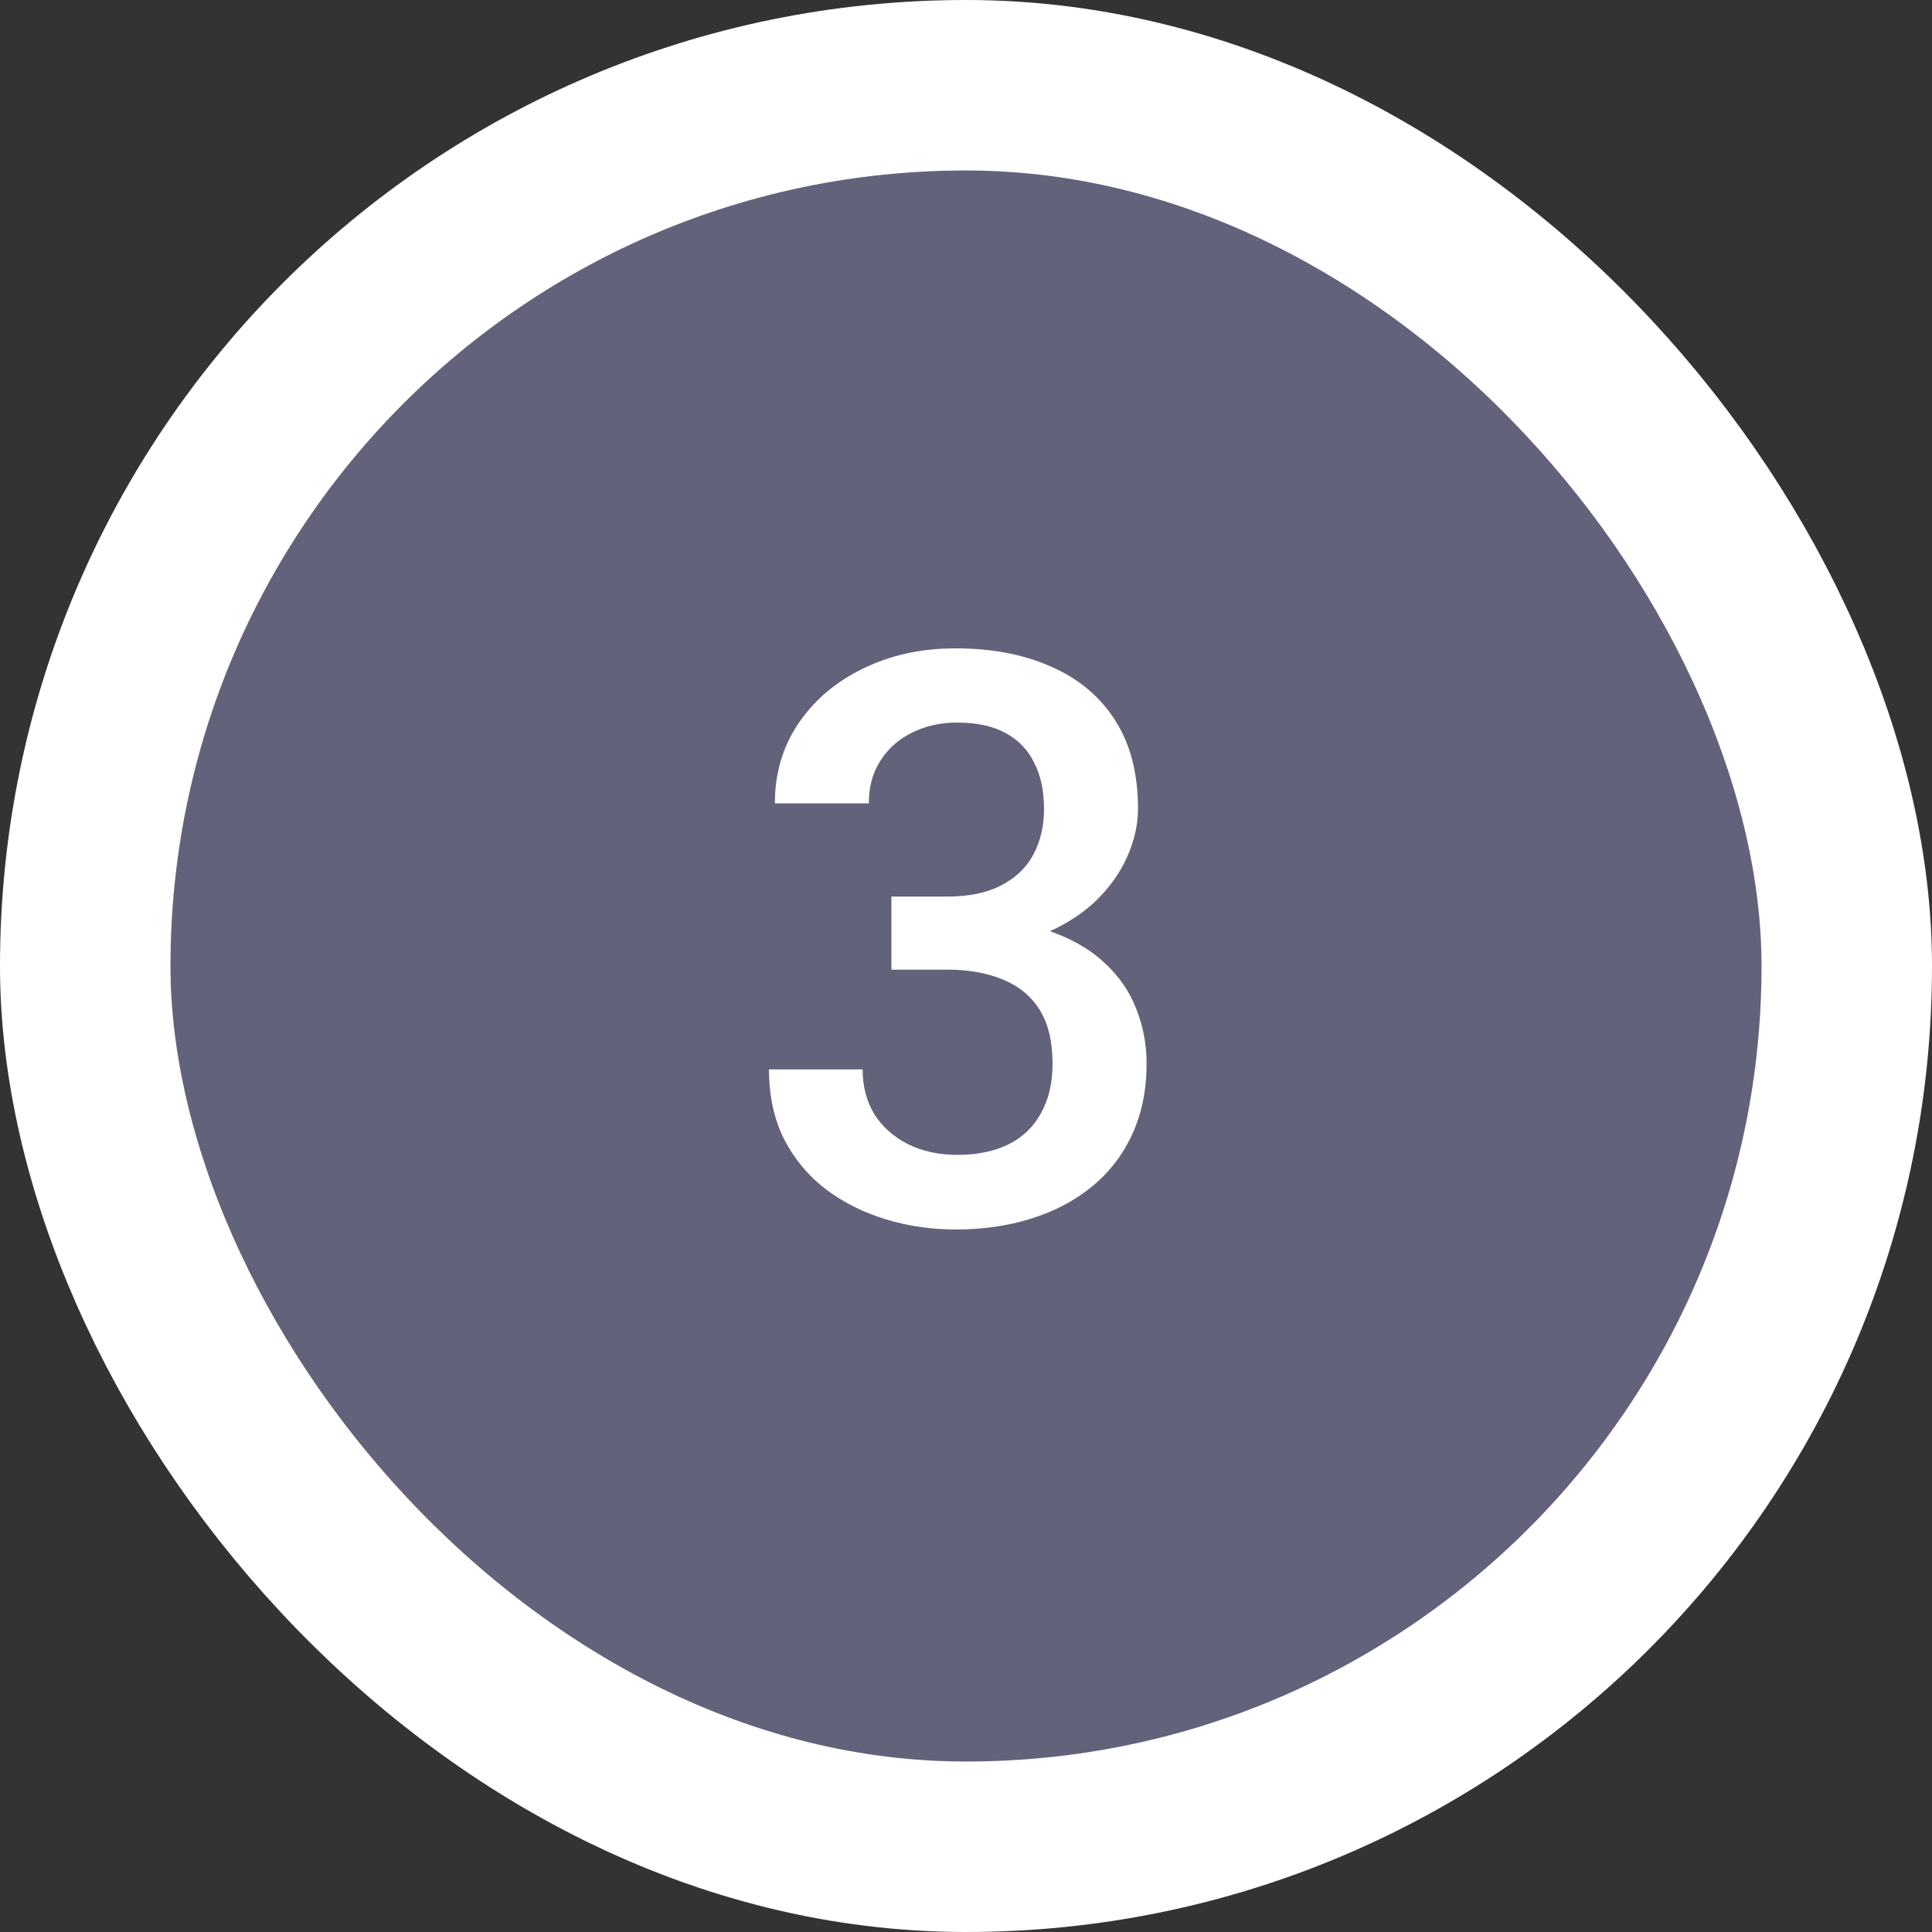 <?xml version="1.0" encoding="UTF-8"?> <svg xmlns="http://www.w3.org/2000/svg" width="34" height="34" viewBox="0 0 34 34" fill="none"><rect x="0" y="0" width="34" height="34" fill="#333333" stroke="none"/><rect x="1.5" y="1.5" width="31" height="31" rx="15.5" fill="#62627A"></rect><rect x="1.5" y="1.5" width="31" height="31" rx="15.5" stroke="white" stroke-width="3"></rect><path d="M15.687 15.778H16.671C17.054 15.778 17.37 15.712 17.621 15.58C17.876 15.448 18.065 15.266 18.189 15.033C18.311 14.801 18.373 14.534 18.373 14.233C18.373 13.919 18.316 13.65 18.202 13.427C18.093 13.199 17.924 13.023 17.696 12.9C17.473 12.777 17.188 12.716 16.842 12.716C16.55 12.716 16.286 12.775 16.049 12.894C15.816 13.008 15.632 13.171 15.495 13.386C15.358 13.595 15.29 13.846 15.29 14.138H13.636C13.636 13.609 13.775 13.14 14.053 12.729C14.331 12.319 14.709 11.998 15.188 11.766C15.671 11.529 16.213 11.41 16.814 11.41C17.457 11.41 18.018 11.517 18.496 11.731C18.979 11.941 19.355 12.255 19.624 12.675C19.893 13.094 20.027 13.614 20.027 14.233C20.027 14.516 19.961 14.803 19.829 15.095C19.697 15.386 19.501 15.653 19.241 15.895C18.981 16.131 18.658 16.325 18.27 16.476C17.883 16.621 17.434 16.694 16.924 16.694H15.687V15.778ZM15.687 17.064V16.161H16.924C17.507 16.161 18.004 16.23 18.414 16.366C18.829 16.503 19.166 16.692 19.426 16.934C19.686 17.171 19.875 17.442 19.993 17.747C20.116 18.052 20.178 18.376 20.178 18.718C20.178 19.183 20.093 19.597 19.925 19.962C19.761 20.322 19.526 20.627 19.221 20.878C18.915 21.129 18.558 21.318 18.148 21.445C17.742 21.573 17.3 21.637 16.821 21.637C16.393 21.637 15.983 21.578 15.591 21.459C15.199 21.34 14.848 21.165 14.538 20.933C14.228 20.696 13.982 20.402 13.8 20.051C13.622 19.695 13.533 19.285 13.533 18.82H15.181C15.181 19.116 15.249 19.379 15.386 19.606C15.527 19.83 15.723 20.005 15.974 20.133C16.229 20.26 16.52 20.324 16.849 20.324C17.195 20.324 17.494 20.263 17.744 20.14C17.995 20.017 18.186 19.834 18.318 19.593C18.455 19.351 18.523 19.06 18.523 18.718C18.523 18.33 18.448 18.016 18.298 17.774C18.148 17.533 17.933 17.355 17.655 17.241C17.377 17.123 17.049 17.064 16.671 17.064H15.687Z" fill="white"></path></svg> 